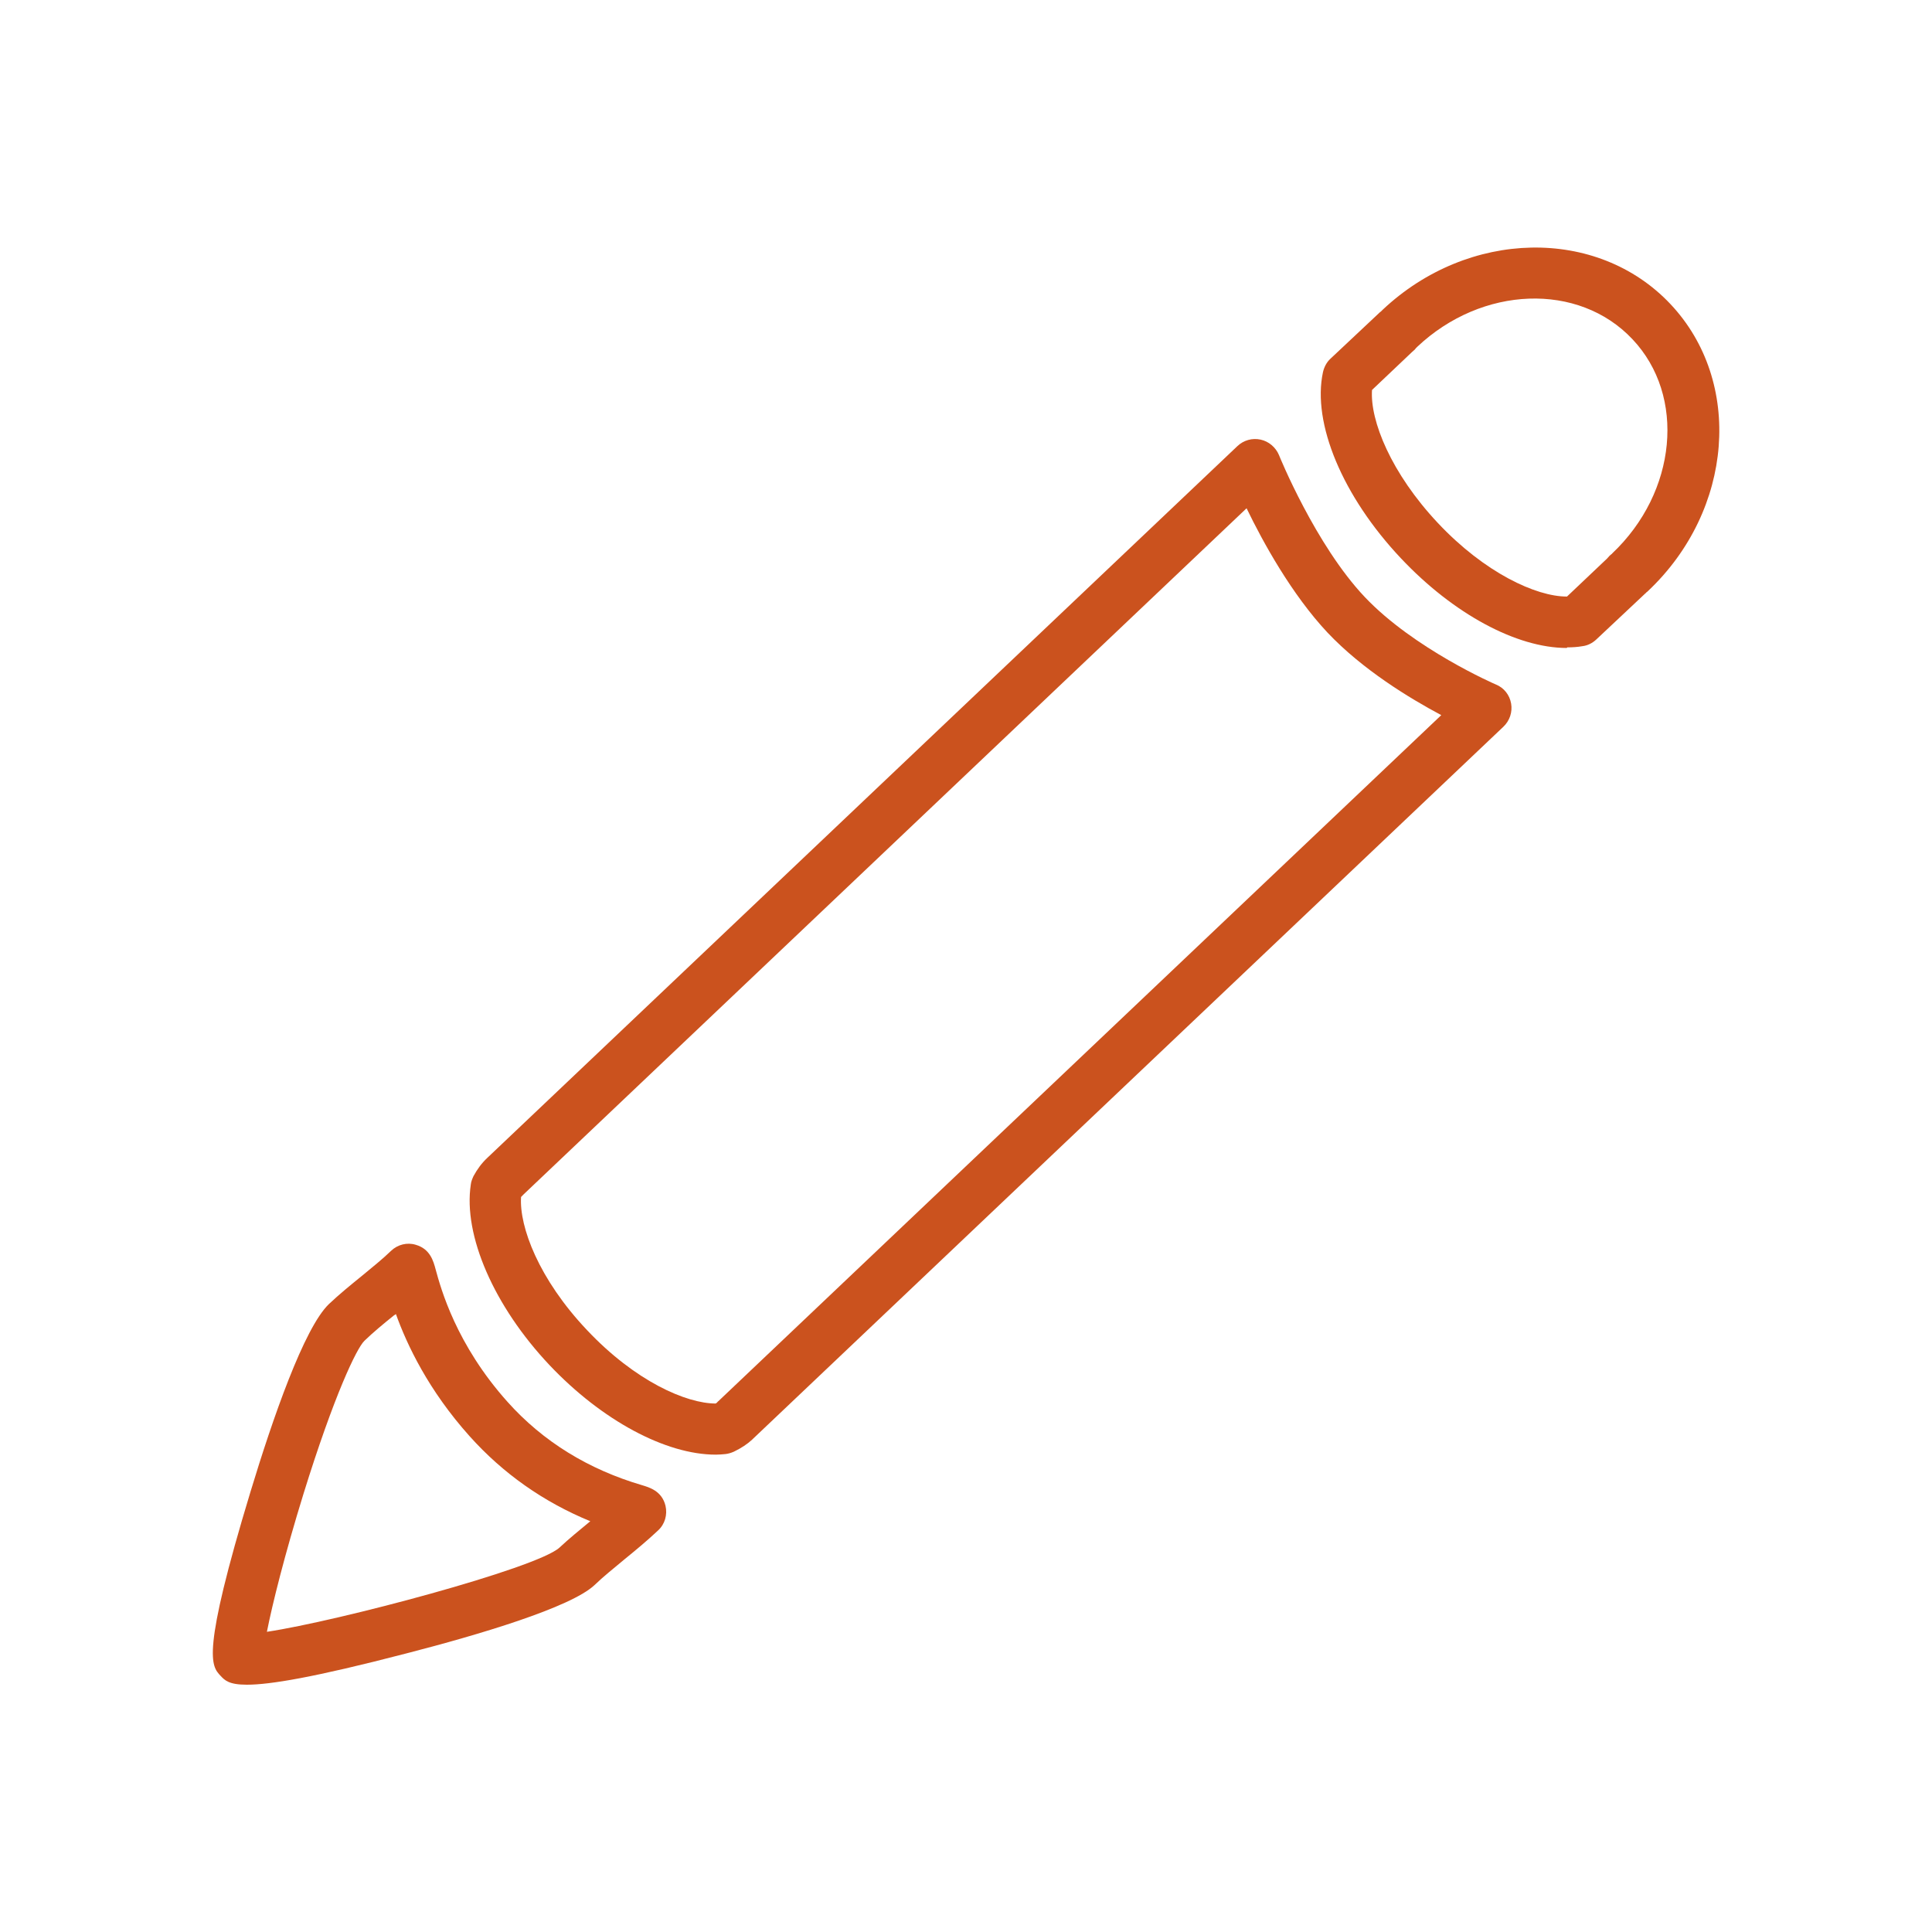 <?xml version="1.0" encoding="UTF-8"?>
<svg id="Layer_1" data-name="Layer 1" xmlns="http://www.w3.org/2000/svg" viewBox="0 0 65 65">
  <defs>
    <style>
      .cls-1 {
        fill: #cb521e;
        stroke-width: 0px;
      }
    </style>
  </defs>
  <path class="cls-1" d="m46.16,13.12c-.07,1.03.64,2.8,2.22,4.48,1.57,1.67,3.3,2.47,4.33,2.47h.01l1.35-1.28s.05-.06.08-.09c.02-.02.05-.04.07-.06,0,0,.02-.01.02-.02,2.18-2.06,2.49-5.3.68-7.21-1.81-1.92-5.06-1.8-7.24.26-.04.04-.06.06-.08.09-.03.03-.06.05-.09.08l-1.35,1.28Zm6.55,8.68c-1.68,0-3.81-1.14-5.58-3.02-1.96-2.08-2.99-4.54-2.62-6.26.04-.17.12-.33.25-.45l1.65-1.55s.03-.03.05-.04c.02-.02.04-.04.06-.06,2.88-2.71,7.22-2.8,9.68-.19,2.46,2.61,2.12,6.94-.75,9.65-.02.02-.04.04-.06.05-.01.02-.03.03-.04.04l-1.65,1.55c-.13.12-.29.2-.46.22-.17.03-.34.04-.51.04"/>
  <path class="cls-1" d="m13.33,44.2s-.04.04-.07.05c-.36.29-.7.57-1,.86-.26.25-1.02,1.83-2.05,5.15-.63,2.04-1.05,3.72-1.23,4.64,2.4-.36,9.06-2.13,9.84-2.83.32-.3.69-.6,1.04-.89-1.58-.65-2.94-1.61-4.06-2.86-1.39-1.55-2.11-3.08-2.48-4.11m-5.02,12.47c-.6,0-.74-.15-.88-.3-.31-.33-.66-.7,1.01-6.2.74-2.44,1.8-5.51,2.64-6.31.35-.33.73-.64,1.1-.94.35-.29.69-.56.99-.85.22-.21.54-.29.83-.2.48.14.59.54.67.84.17.62.68,2.51,2.42,4.45,1.19,1.33,2.72,2.27,4.53,2.8.23.07.66.19.78.69.07.3-.02.62-.25.83-.36.34-.76.67-1.14.98-.36.3-.71.58-1,.86-.8.75-3.89,1.67-6.34,2.3-3.11.81-4.59,1.05-5.35,1.05"/>
  <path class="cls-1" d="m17.53,40.28c-.06.99.59,2.75,2.22,4.47,1.62,1.72,3.34,2.47,4.33,2.47h0s.03-.02.05-.04c.01-.01.02-.03.04-.04,0,0,0,0,0,0l24.32-23.08c-1.07-.57-2.65-1.53-3.83-2.78-1.2-1.28-2.17-3.04-2.72-4.18l-24.32,23.08s-.03.03-.05.05c0,0,0,0,0,0-.01.01-.02.03-.04.04m6.55,8.67c-1.68,0-3.83-1.15-5.59-3.01-1.87-1.98-2.91-4.37-2.65-6.08.01-.1.05-.19.09-.28.13-.24.28-.44.46-.61,0,0,0,0,0,0l25.24-23.95c.21-.2.5-.28.78-.22.28.06.51.26.62.52.01.03,1.23,3.03,2.89,4.78,1.65,1.74,4.38,2.93,4.41,2.94.27.11.46.35.51.64s-.05.58-.26.78l-25.25,23.96s0,0,0,0c0,0-.01.01-.02.02-.16.15-.37.29-.62.41-.09.04-.19.07-.28.08-.11.01-.22.02-.33.02"/>
</svg>